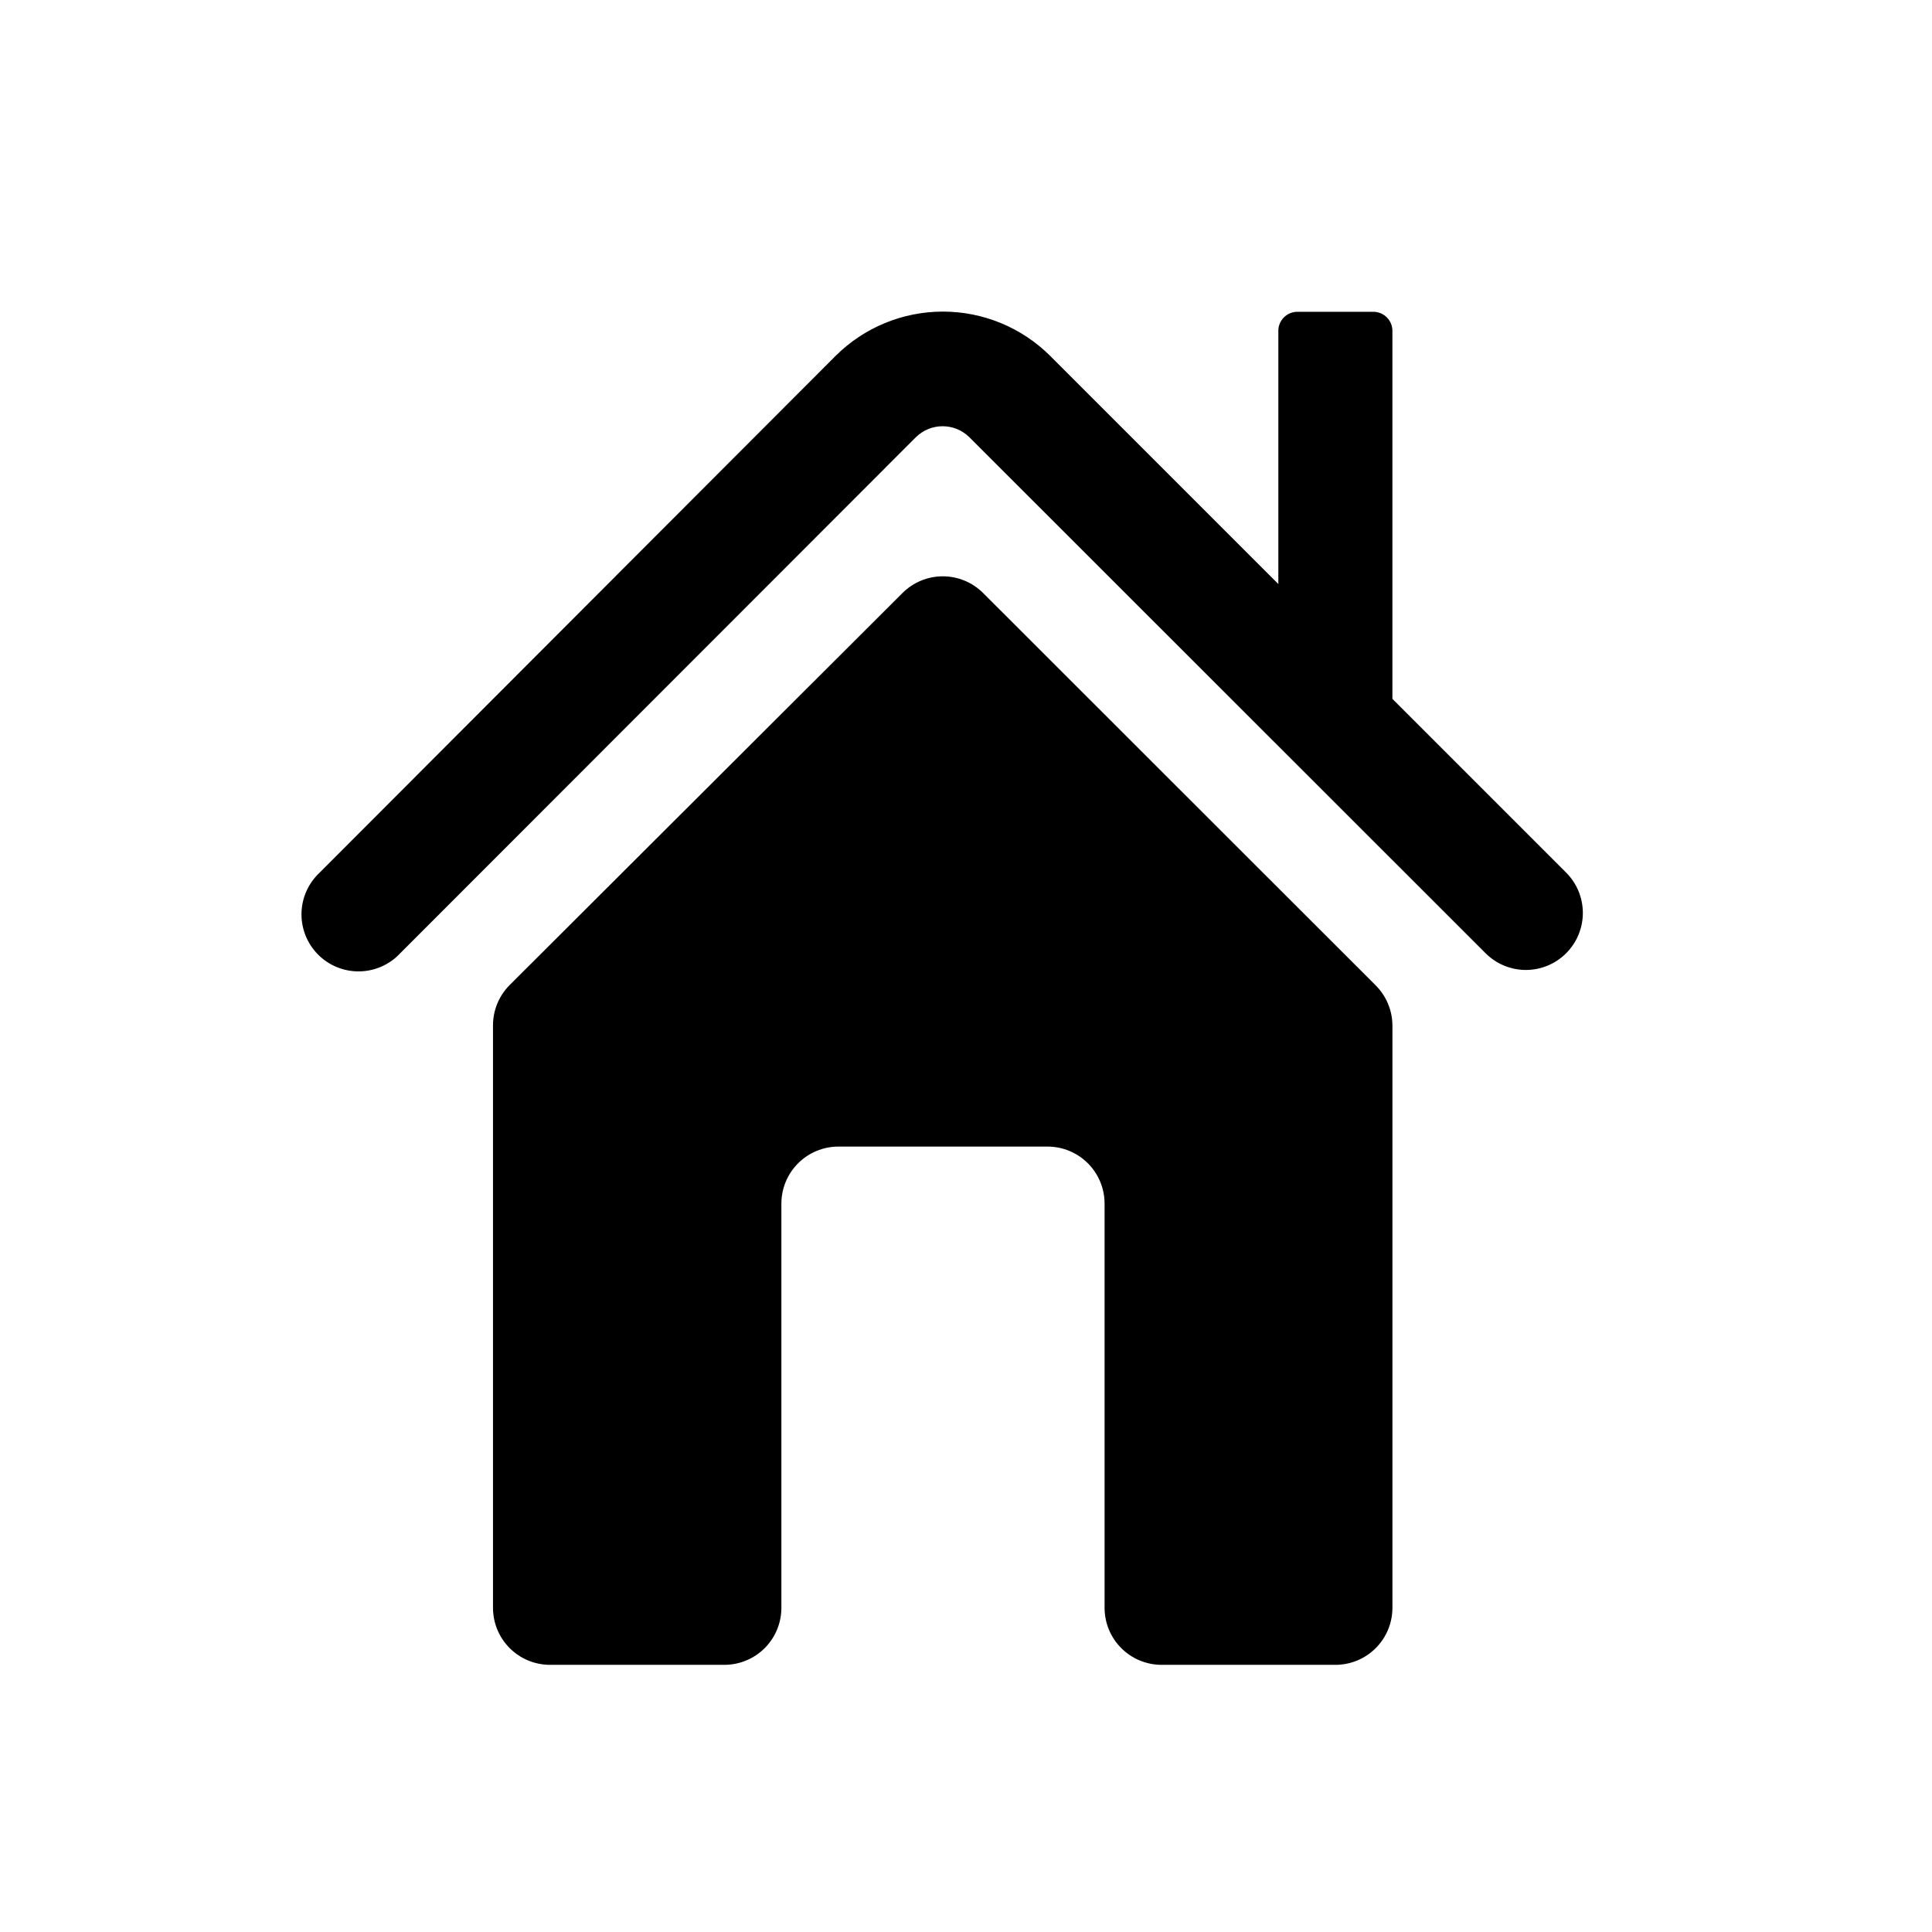 <?xml version="1.0" encoding="UTF-8"?>
<!-- The Best Svg Icon site in the world: iconSvg.co, Visit us! https://iconsvg.co -->
<svg fill="#000000" width="800px" height="800px" version="1.1" viewBox="144 144 512 512" xmlns="http://www.w3.org/2000/svg">
 <g>
  <path d="m548.37 401.05c4.004 0 7.848-1.594 10.676-4.43 2.832-2.832 4.426-6.676 4.426-10.68 0-4.008-1.59-7.848-4.422-10.684l-46.047-46.047v-97.539c0-1.336-0.531-2.617-1.477-3.562-0.945-0.945-2.227-1.477-3.562-1.477h-20.152c-2.781 0-5.039 2.258-5.039 5.039v67.105l-60.457-60.457c-7.555-7.519-17.777-11.742-28.438-11.742s-20.887 4.223-28.441 11.742l-136.73 136.94c-3 2.797-4.734 6.691-4.809 10.789-0.07 4.102 1.523 8.055 4.426 10.957 2.898 2.898 6.852 4.496 10.953 4.422 4.102-0.07 7.996-1.805 10.793-4.809l136.68-136.78c3.918-3.84 10.188-3.84 14.105 0l136.84 136.78c2.828 2.836 6.672 4.434 10.68 4.434z"/>
  <path d="m451.69 585.2h46.203c4.008 0 7.852-1.594 10.684-4.426 2.836-2.836 4.43-6.68 4.43-10.688v-154.32c-0.02-4.039-1.652-7.906-4.535-10.734l-103.94-103.88c-2.832-2.832-6.676-4.422-10.68-4.422-4.004 0-7.848 1.59-10.68 4.422l-104.09 103.88c-2.836 2.832-4.434 6.676-4.434 10.684v154.37c0 4.008 1.59 7.852 4.426 10.688 2.832 2.832 6.68 4.426 10.688 4.426h46.199c4.008 0 7.852-1.594 10.688-4.426 2.832-2.836 4.426-6.68 4.426-10.688v-107.11c0-4.012 1.594-7.856 4.426-10.688 2.836-2.836 6.68-4.43 10.688-4.43h55.422c4.008 0 7.852 1.594 10.688 4.43 2.832 2.832 4.426 6.676 4.426 10.688v107.11c0 3.981 1.57 7.805 4.371 10.633 2.805 2.832 6.609 4.441 10.59 4.481z"/>
 </g>
</svg>